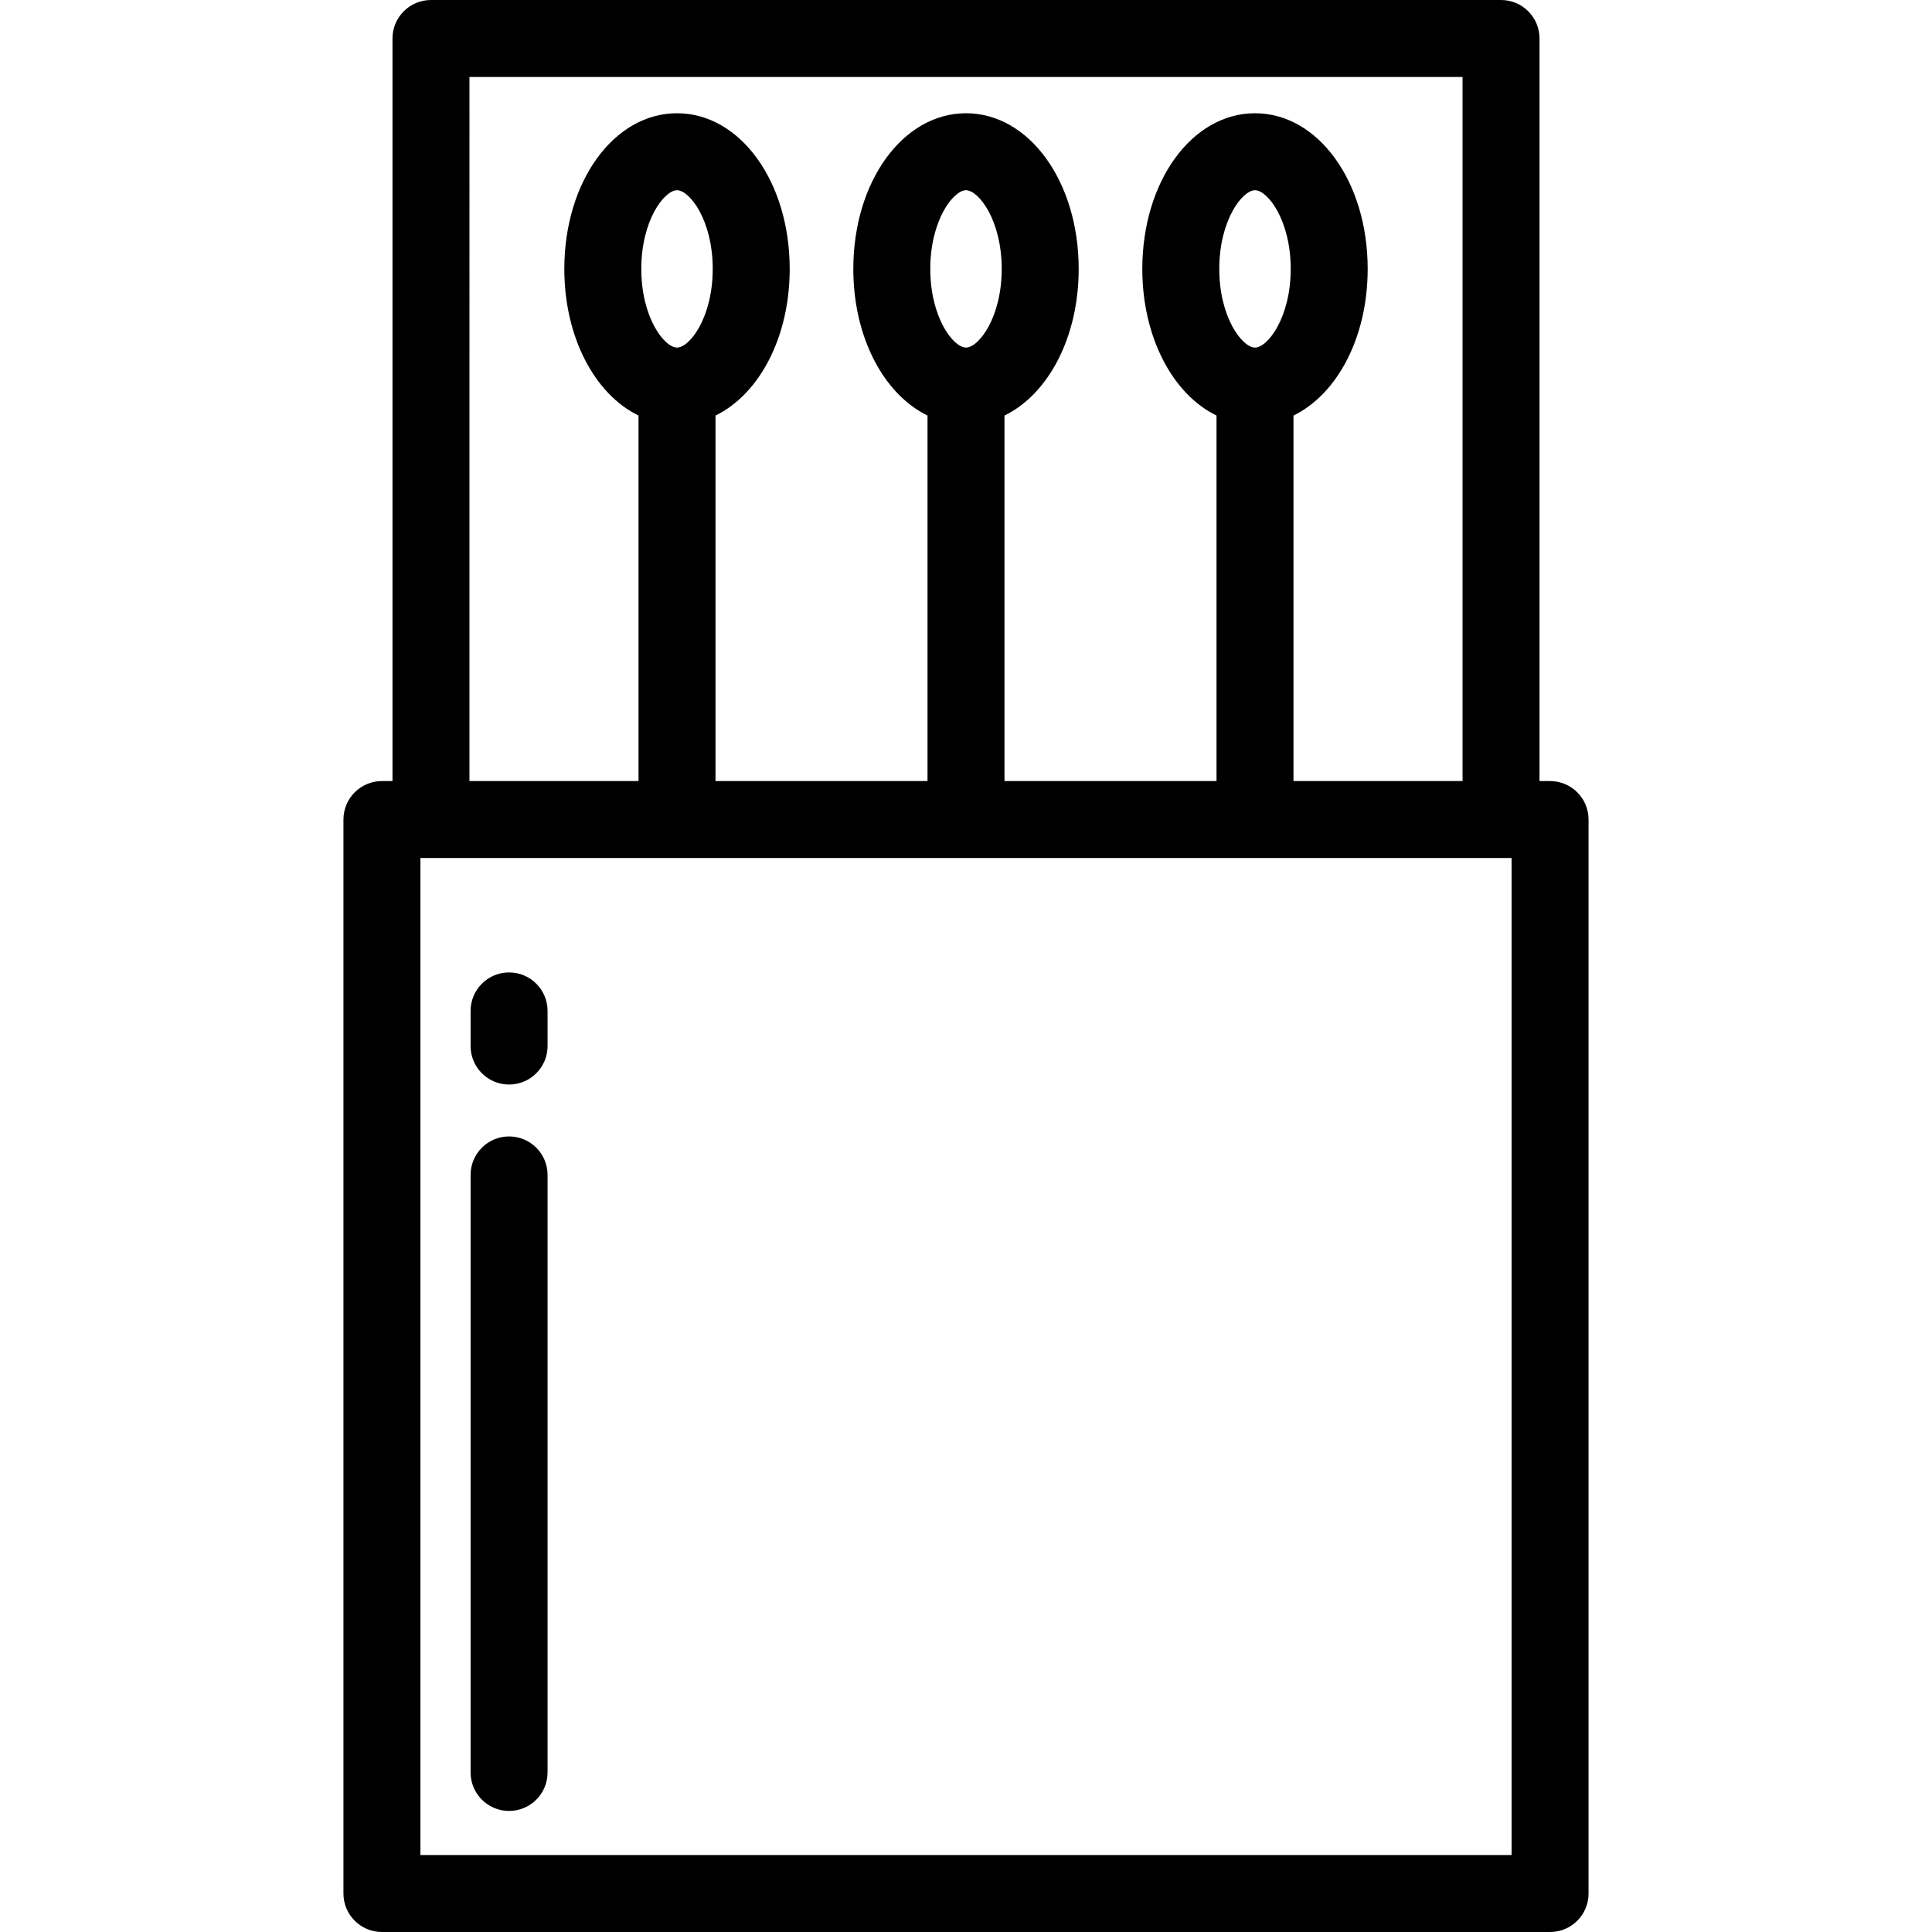 <?xml version="1.0" encoding="iso-8859-1"?>
<!-- Uploaded to: SVG Repo, www.svgrepo.com, Generator: SVG Repo Mixer Tools -->
<svg fill="#000000" height="800px" width="800px" version="1.1" id="Layer_1" xmlns="http://www.w3.org/2000/svg" xmlns:xlink="http://www.w3.org/1999/xlink" 
	 viewBox="0 0 512 512" xml:space="preserve">
<g>
	<g>
		<path d="M410.785,206.99h-2.797V10.199C407.988,4.567,403.421,0,397.789,0H114.212c-5.633,0-10.199,4.567-10.199,10.199V206.99
			h-2.797c-5.633,0-10.199,4.567-10.199,10.199v284.612c0,5.632,4.566,10.199,10.199,10.199h309.567
			c5.632,0,10.199-4.567,10.199-10.199V217.189C420.984,211.557,416.417,206.99,410.785,206.99z M124.411,20.398H387.59V206.99
			h-44.803v-96.867c11.577-5.639,19.663-20.704,19.663-38.862c0-23.13-13.117-41.247-29.862-41.247
			c-16.746,0-29.863,18.118-29.863,41.247c0,18.158,8.086,33.223,19.664,38.862v96.867H266.2v-96.867
			c11.578-5.639,19.664-20.704,19.664-38.862c0-23.13-13.117-41.247-29.863-41.247c-16.745,0-29.863,18.118-29.863,41.247
			c0,18.158,8.086,33.223,19.664,38.862v96.867h-56.187v-96.867c11.578-5.639,19.664-20.704,19.664-38.862
			c0-23.13-13.117-41.247-29.863-41.247s-29.863,18.118-29.863,41.247c0,18.158,8.086,33.223,19.664,38.862v96.867h-44.804V20.398z
			 M342.051,71.262c0,12.934-6.128,20.849-9.464,20.849s-9.465-7.916-9.465-20.849s6.129-20.848,9.465-20.848
			S342.051,58.329,342.051,71.262z M265.465,71.262c0,12.934-6.129,20.849-9.465,20.849c-3.336,0-9.465-7.916-9.465-20.849
			s6.128-20.848,9.465-20.848C259.338,50.414,265.465,58.329,265.465,71.262z M188.88,71.262
			c-0.001,12.934-6.129,20.849-9.465,20.849c-3.337,0-9.465-7.916-9.465-20.849s6.128-20.848,9.465-20.848
			C182.751,50.414,188.88,58.329,188.88,71.262z M400.585,491.602h-289.17V227.388h289.17V491.602z"/>
	</g>
</g>
<g>
	<g>
		<path d="M134.911,257.703c-5.633,0-10.199,4.567-10.199,10.199v9.312c0,5.632,4.566,10.199,10.199,10.199
			c5.633,0,10.199-4.567,10.199-10.199v-9.312C145.111,262.269,140.544,257.703,134.911,257.703z"/>
	</g>
</g>
<g>
	<g>
		<path d="M134.911,301.167c-5.633,0-10.199,4.567-10.199,10.199v158.351c0,5.632,4.566,10.199,10.199,10.199
			c5.633,0,10.199-4.567,10.199-10.199V311.366C145.111,305.734,140.544,301.167,134.911,301.167z"/>
	</g>
</g>
</svg>
